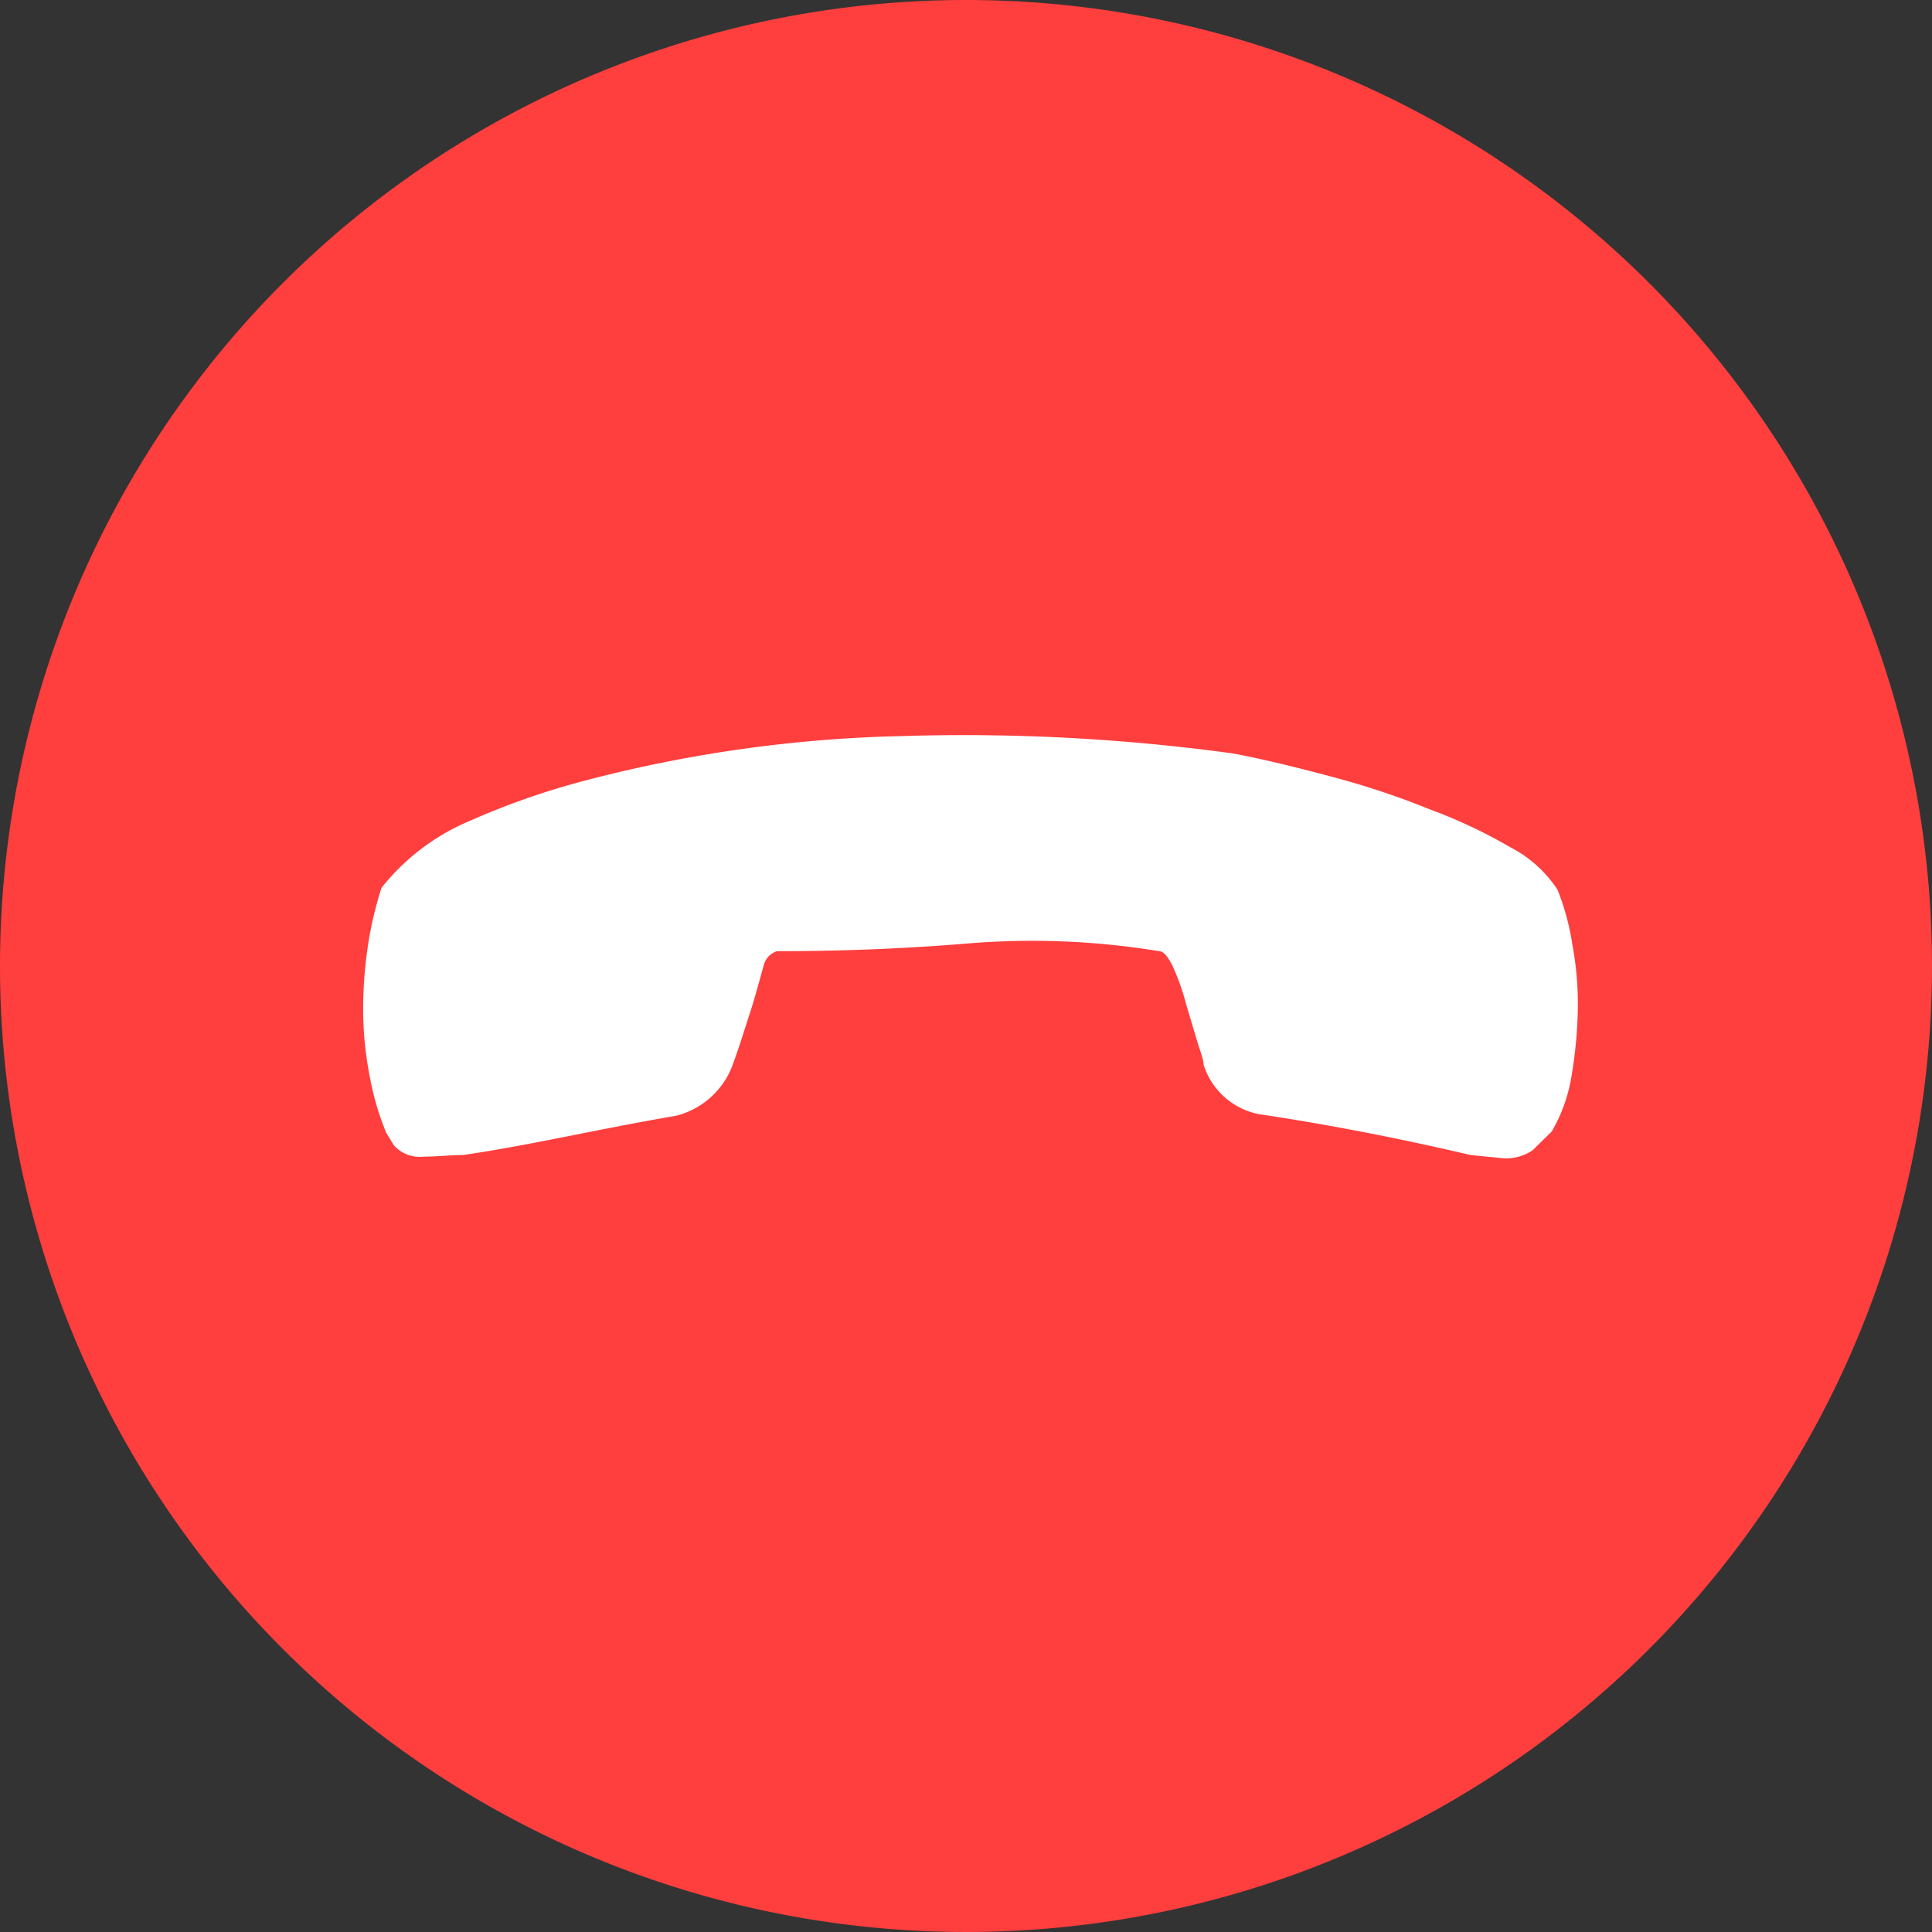 <svg id="图层_1" data-name="图层 1" xmlns="http://www.w3.org/2000/svg" width="60" height="60" viewBox="0 0 60 60"><rect x="0" y="0" width="60" height="60" fill="#333333" stroke="none"/><defs><style>.cls-1{fill:#ff3e3e;}.cls-2{fill:#fff;}</style></defs><path class="cls-1" d="M0,30A30,30,0,1,0,30,0,30,30,0,0,0,0,30Z"/><path class="cls-2" d="M14.4,35.87c-.41,0-.82.05-1.23.05a1.09,1.09,0,0,1-.93-.34L12,35.19a8.42,8.42,0,0,1-.49-1.62,11.14,11.14,0,0,1-.23-2,13.26,13.26,0,0,1,.13-2.09,11.26,11.26,0,0,1,.44-1.91,6.91,6.91,0,0,1,2.7-2.06,23.87,23.87,0,0,1,3.29-1.18,42.27,42.27,0,0,1,10.15-1.47,61.71,61.71,0,0,1,10.31.54c1,.19,2,.44,3.09.73s2.09.63,3,1a15.9,15.9,0,0,1,2.51,1.18,3.87,3.87,0,0,1,1.47,1.32,7.65,7.65,0,0,1,.46,1.7A10,10,0,0,1,49,31.39a14.08,14.08,0,0,1-.19,2,5,5,0,0,1-.62,1.75l-.59.58a1.46,1.46,0,0,1-.93.25l-1-.1c-2.18-.51-4.37-.94-6.58-1.27a2.26,2.26,0,0,1-1.71-1.53c0-.16-.11-.43-.22-.8s-.24-.79-.35-1.18a7,7,0,0,0-.39-1.08c-.15-.31-.29-.47-.42-.47a24.33,24.33,0,0,0-5.94-.24q-2.89.24-5.93.24a.61.61,0,0,0-.4.4c-.13.45-.27,1-.44,1.52s-.34,1.08-.54,1.62A2.53,2.53,0,0,1,21,34.65c-1.11.19-2.22.41-3.33.63s-2.19.43-3.29.59Z"/></svg>